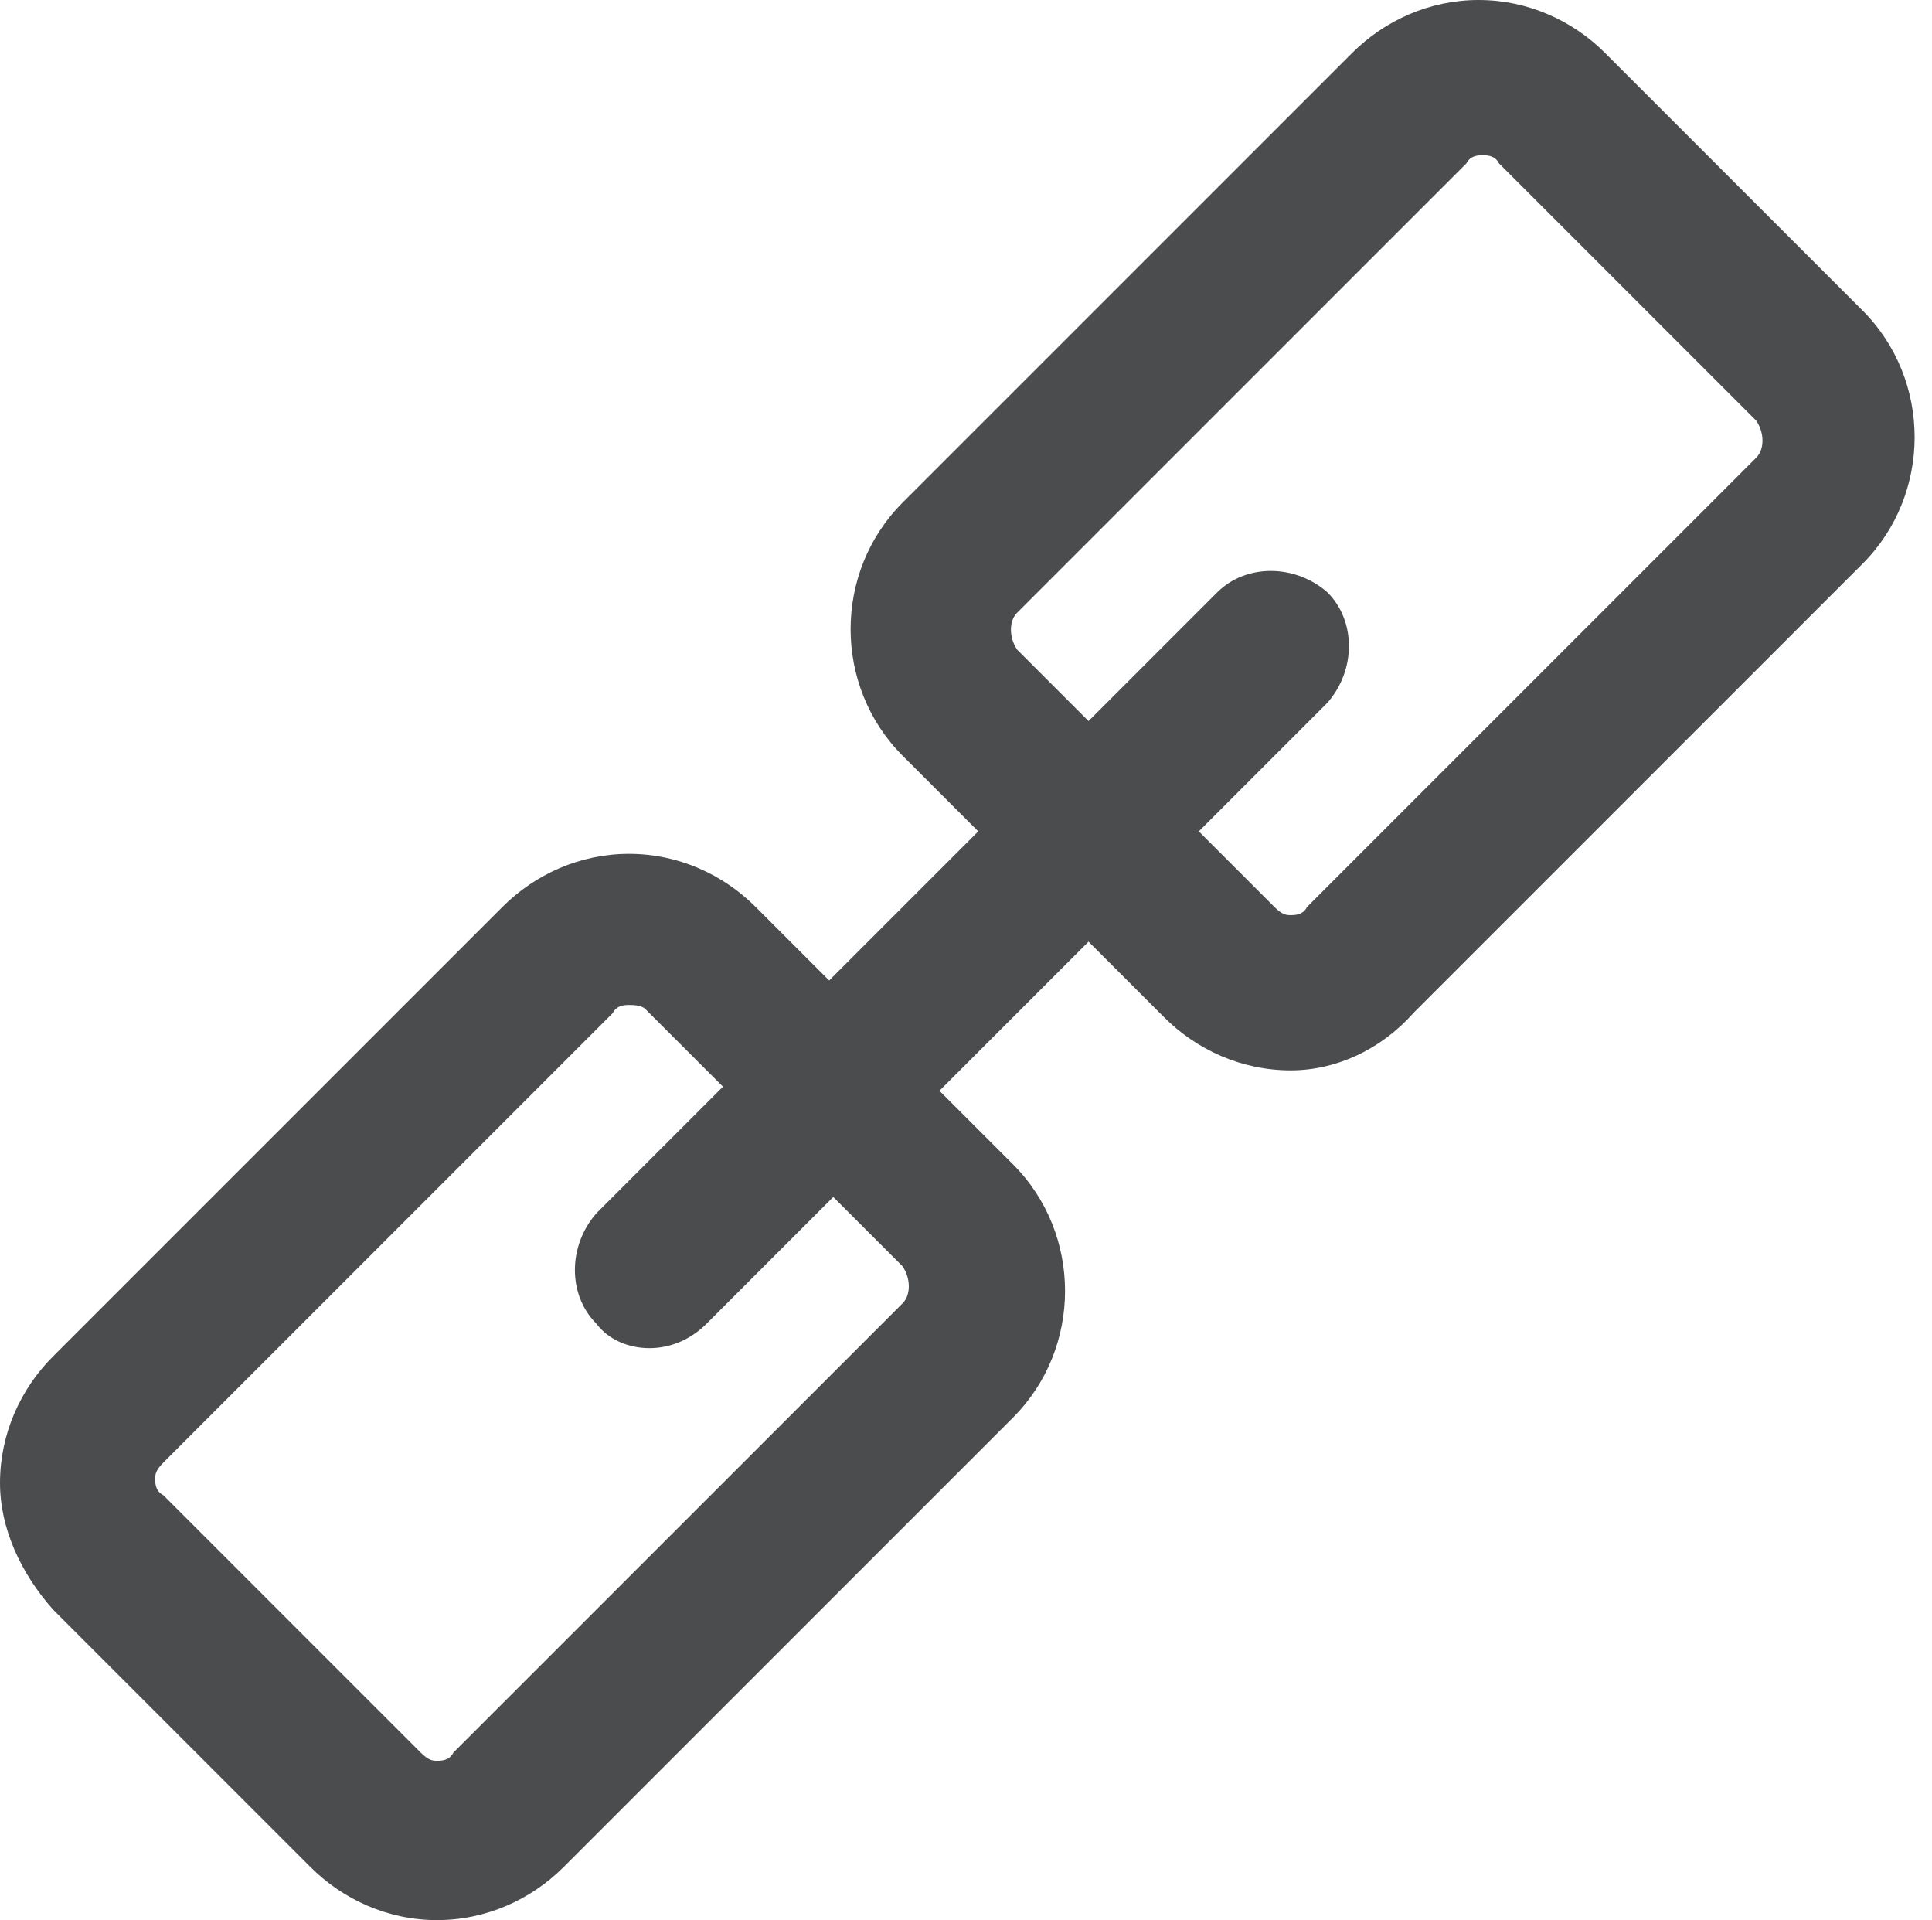 <?xml version="1.0" encoding="UTF-8" standalone="no"?><svg xmlns="http://www.w3.org/2000/svg" xmlns:xlink="http://www.w3.org/1999/xlink" fill="#4b4c4d" height="47" preserveAspectRatio="xMidYMid meet" version="1" viewBox="0.5 0.5 47.3 47.0" width="47.3" zoomAndPan="magnify"><g><g><g id="change1_2"><path d="M11.2,47.5c-1.2,0-2.3-0.5-3.1-1.3l-6.3-6.3C1,39,0.5,37.9,0.5,36.8c0-1.2,0.5-2.3,1.3-3.1l11-11 c0.8-0.8,1.9-1.3,3.1-1.3c1.2,0,2.3,0.5,3.1,1.3l6.3,6.3c1.7,1.7,1.7,4.5,0,6.2l-11,11C13.5,47,12.4,47.5,11.2,47.5z M15.9,25.1 c-0.1,0-0.3,0-0.4,0.2l-11,11c-0.2,0.2-0.2,0.3-0.2,0.4c0,0.1,0,0.3,0.2,0.4l6.3,6.3c0.2,0.2,0.3,0.2,0.4,0.2 c0.1,0,0.3,0,0.4-0.2l11-11c0.2-0.2,0.2-0.6,0-0.9l-6.3-6.3C16.2,25.1,16,25.1,15.9,25.1z"/></g><g id="change1_1"><path d="M32.1,26.7c-1.2,0-2.3-0.5-3.1-1.3L22.6,19c-1.7-1.7-1.7-4.5,0-6.2l11-11c0.8-0.8,1.9-1.3,3.1-1.3c1.2,0,2.3,0.5,3.1,1.3 l6.3,6.3c1.7,1.7,1.7,4.5,0,6.2l-11,11C34.3,26.2,33.2,26.7,32.1,26.7z M36.8,4.3c-0.1,0-0.3,0-0.4,0.2l-11,11 c-0.2,0.2-0.2,0.6,0,0.9l6.3,6.3c0.2,0.2,0.3,0.2,0.4,0.2s0.3,0,0.4-0.2l11-11c0.2-0.2,0.2-0.6,0-0.9l-6.3-6.3 C37.1,4.3,36.9,4.3,36.8,4.3z"/></g></g><g id="change1_3"><path d="M16.4,33.5c-0.5,0-1-0.2-1.3-0.6c-0.7-0.7-0.7-1.9,0-2.7l15.2-15.2c0.7-0.7,1.9-0.7,2.7,0c0.7,0.7,0.7,1.9,0,2.7 L17.8,32.9C17.4,33.3,16.9,33.5,16.4,33.5z"/></g></g></svg>